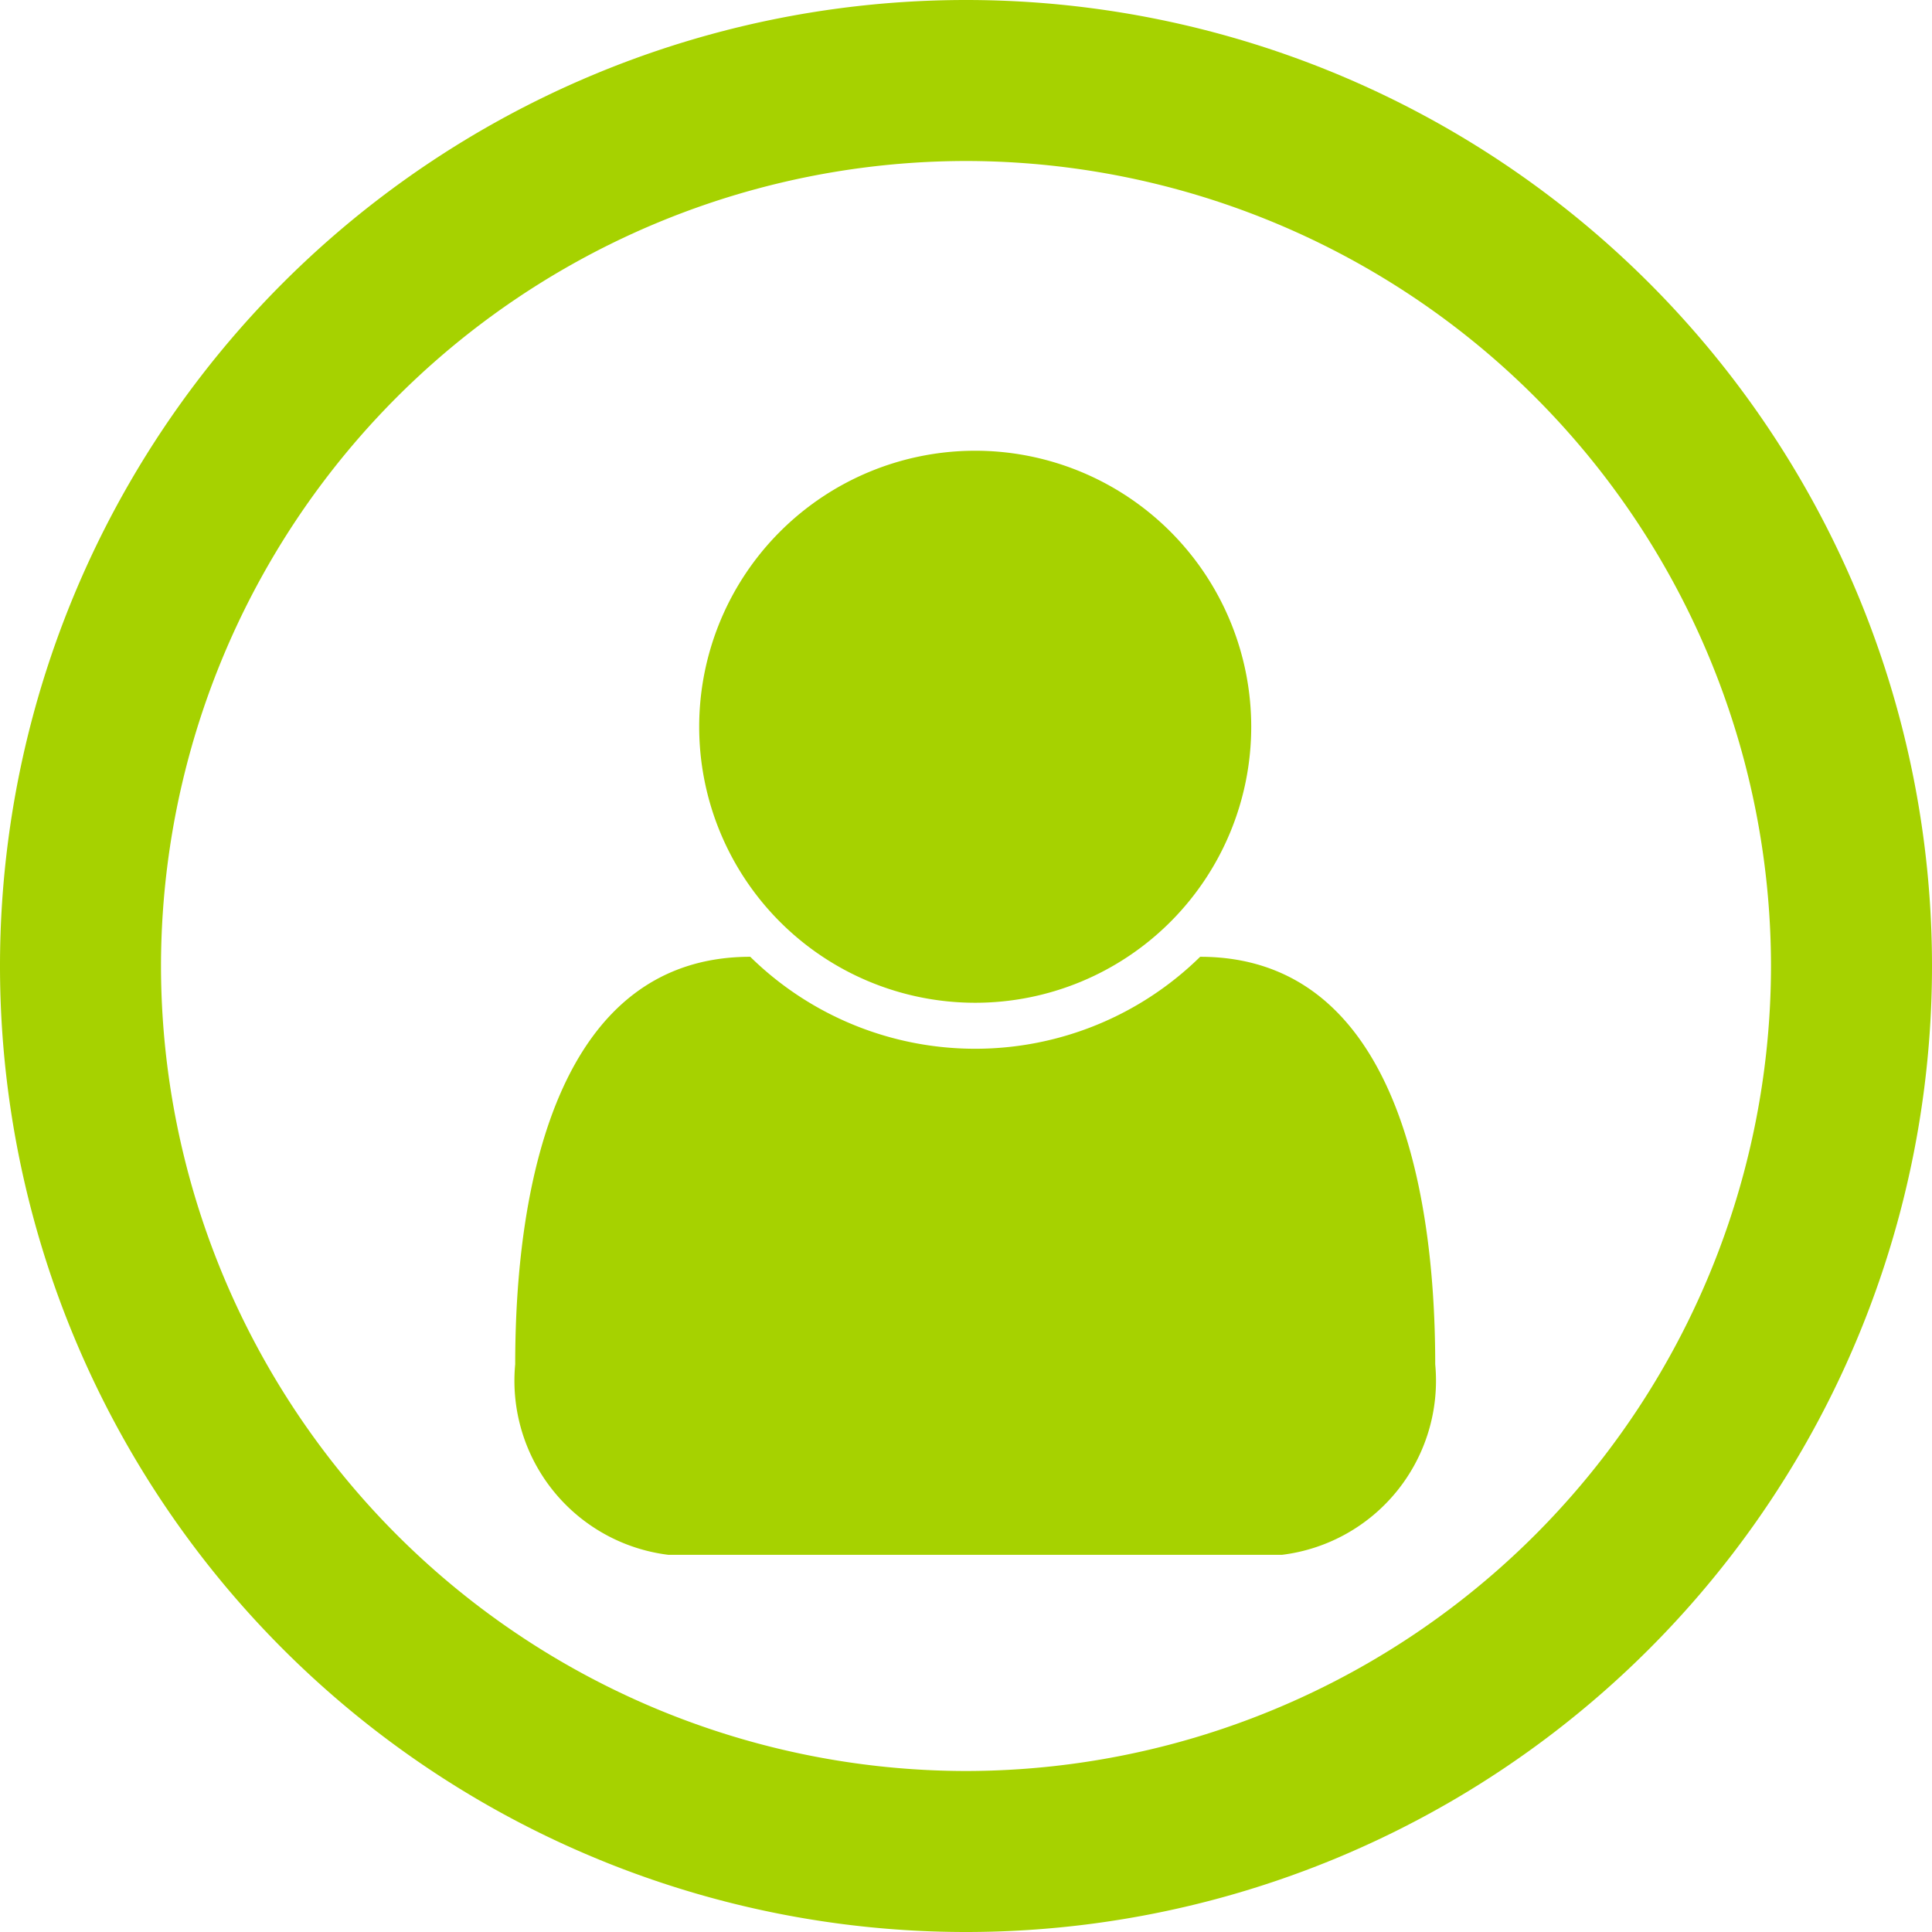 <svg xmlns="http://www.w3.org/2000/svg" width="30" height="30" viewBox="0 0 30 30">
  <g id="fa-user-circle-thin" transform="translate(-280 -125)">
    <path id="fa-circle-thin" d="M15-13.214A12.512,12.512,0,0,1,27.5-.714,12.512,12.512,0,0,1,15,11.786,12.512,12.512,0,0,1,2.5-.714,12.512,12.512,0,0,1,15-13.214ZM30-.714a15,15,0,0,0-15-15h0a15,15,0,0,0-15,15,15,15,0,0,0,15,15A15,15,0,0,0,30-.714Z" transform="translate(280 140.714)" fill="#a6d200"/>
    <path id="fa-user" d="M14.286-1.529c0-2.935-.725-6.328-3.65-6.328A4.983,4.983,0,0,1,7.143-6.429,4.983,4.983,0,0,1,3.65-7.857C.725-7.857,0-4.464,0-1.529A2.723,2.723,0,0,0,2.377,1.429h9.531A2.723,2.723,0,0,0,14.286-1.529Zm-2.857-9.9a4.287,4.287,0,0,0-4.286-4.286,4.287,4.287,0,0,0-4.286,4.286A4.287,4.287,0,0,0,7.143-7.143,4.287,4.287,0,0,0,11.429-11.429Z" transform="translate(288 147.714)" fill="#a6d200"/>
  </g>
</svg>

